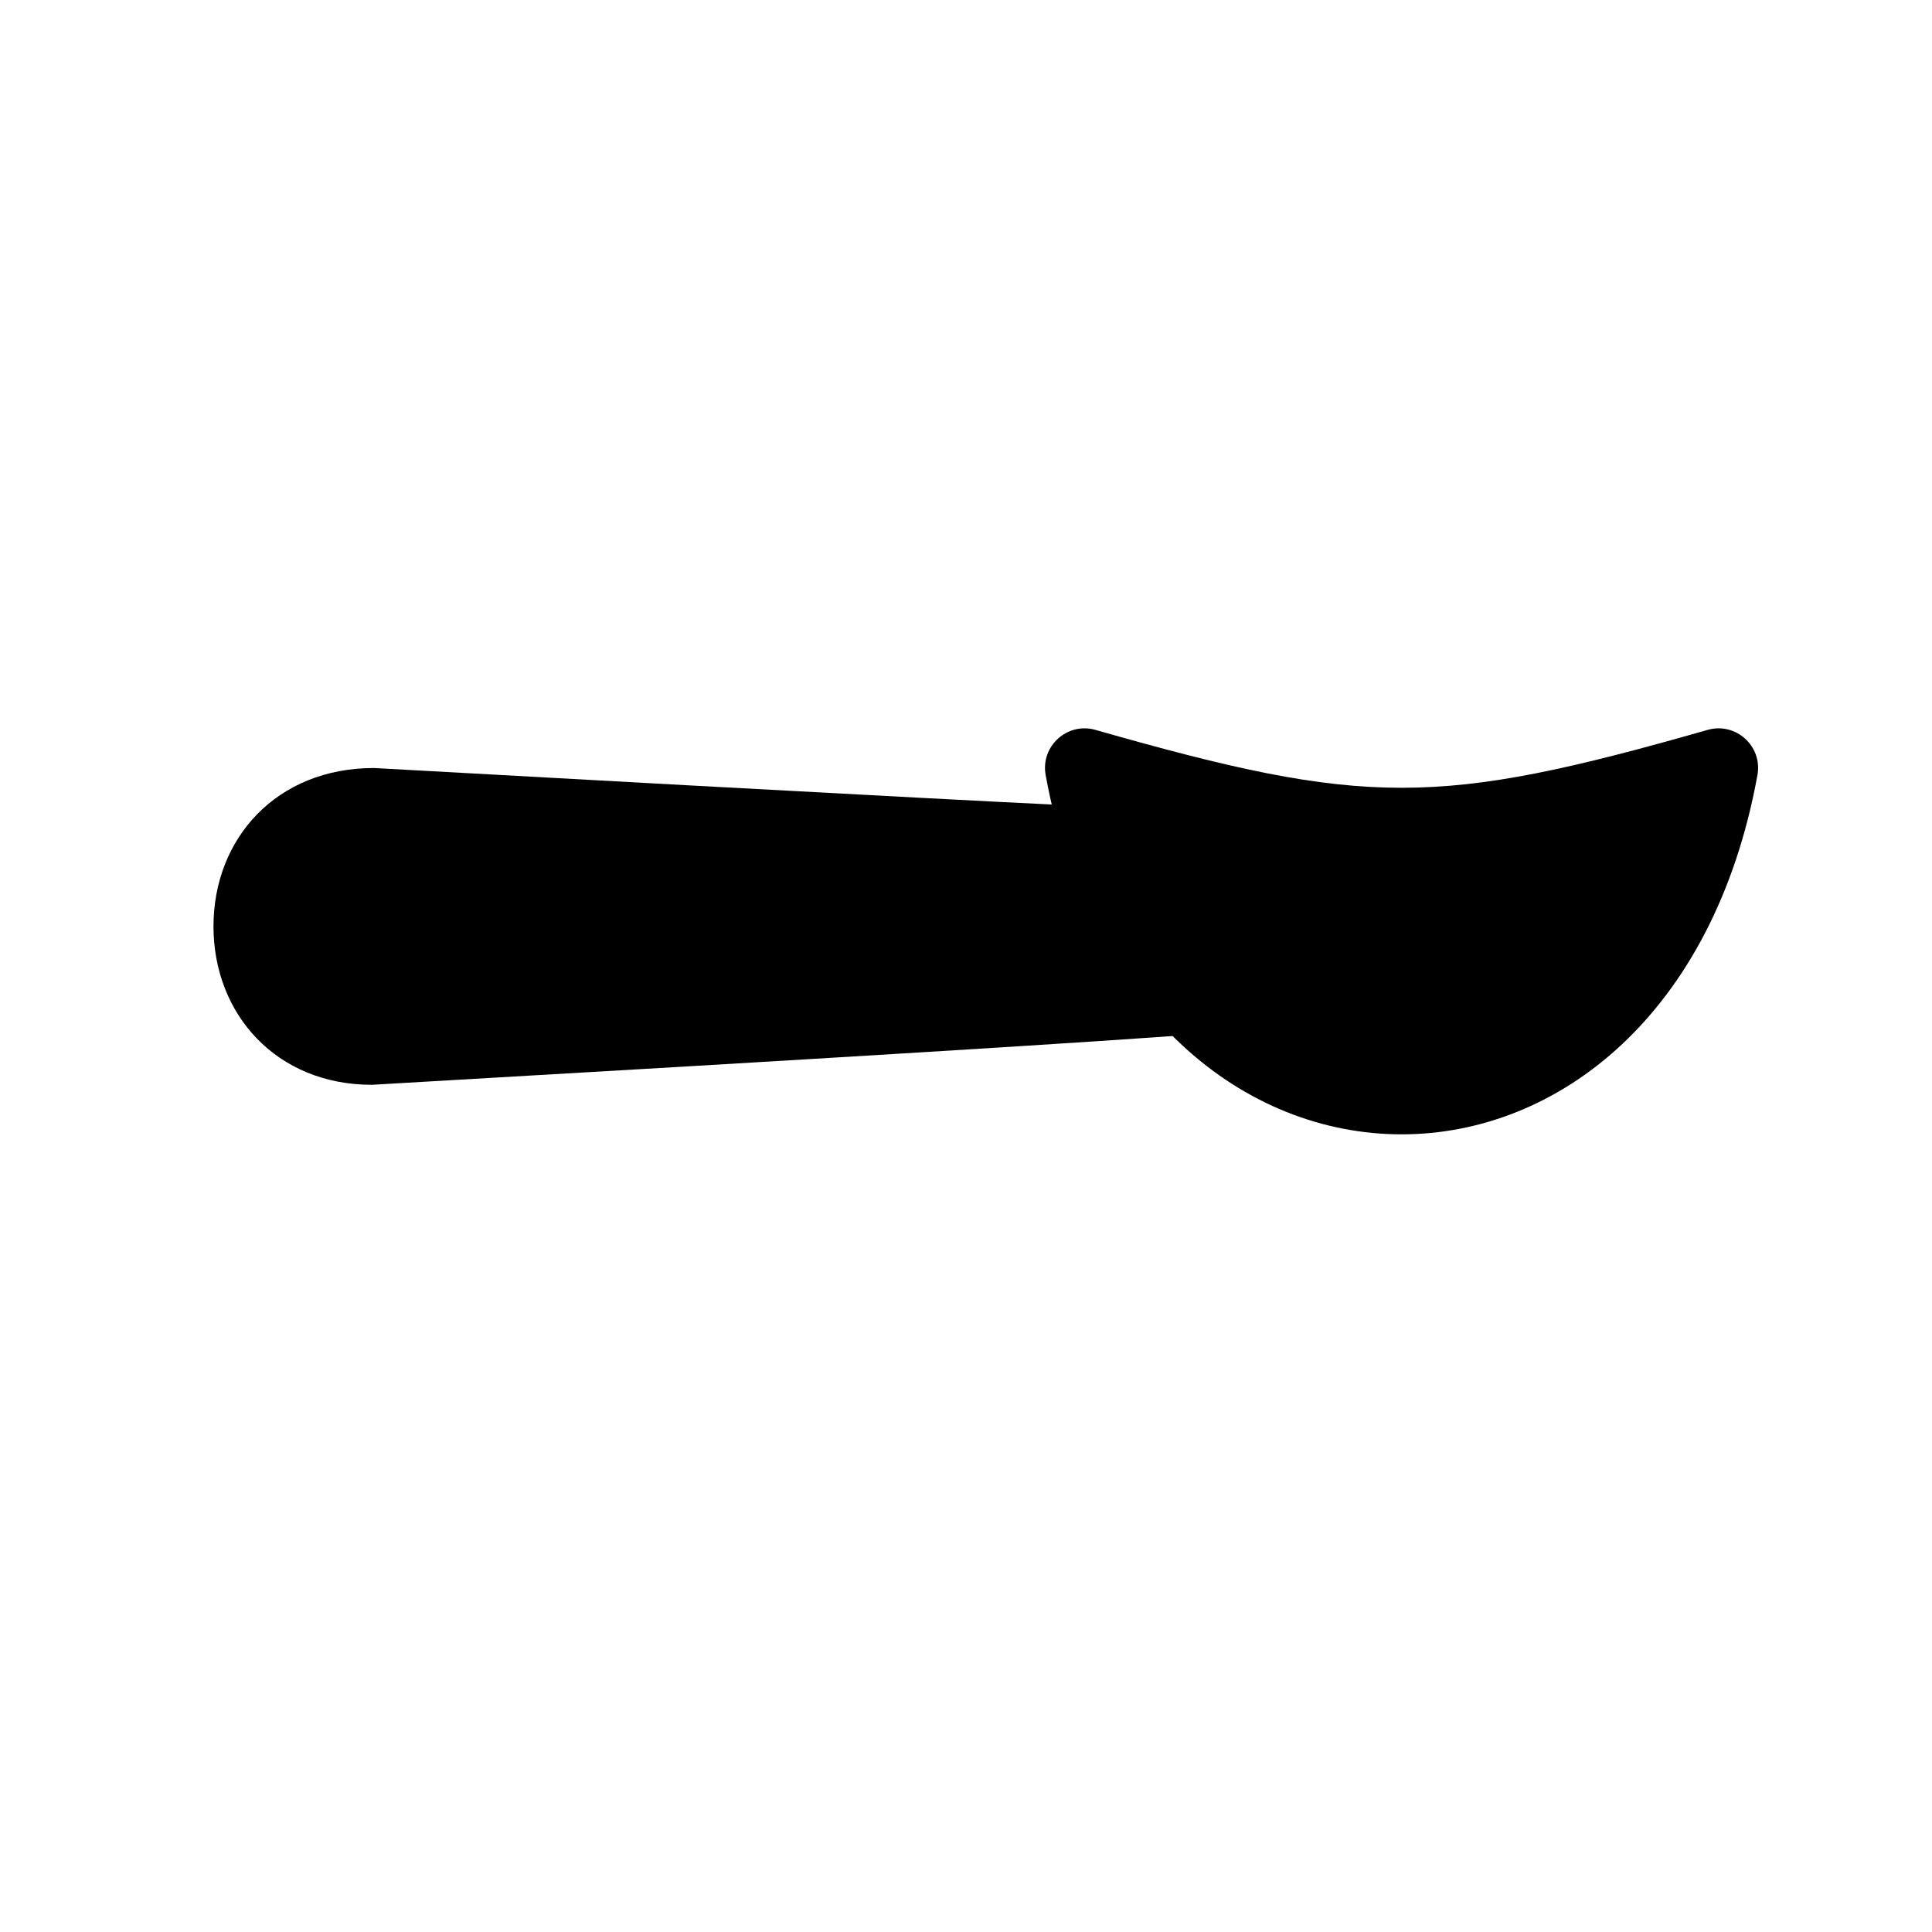 <?xml version="1.0" encoding="UTF-8"?>
<!-- Uploaded to: SVG Repo, www.svgrepo.com, Generator: SVG Repo Mixer Tools -->
<svg fill="#000000" width="800px" height="800px" version="1.1" viewBox="144 144 512 512" xmlns="http://www.w3.org/2000/svg">
 <g>
  <path d="m434.32 337.43c71.633 20.453 90.629 20.453 162.21 0 7.481-2.137 14.602 4.316 13.211 11.969-23.082 126.95-165.5 126.95-188.63 0.004-1.395-7.652 5.727-14.109 13.207-11.973z"/>
  <path d="m463.8 417.88c-26.051 2.059-99.543 6.582-221.24 13.605-25.332 0-41.984-18.734-41.984-41.984 0-23.254 16.652-41.984 42.566-41.969 125.08 6.949 192.14 10.48 198.84 10.48z"/>
 </g>
</svg>